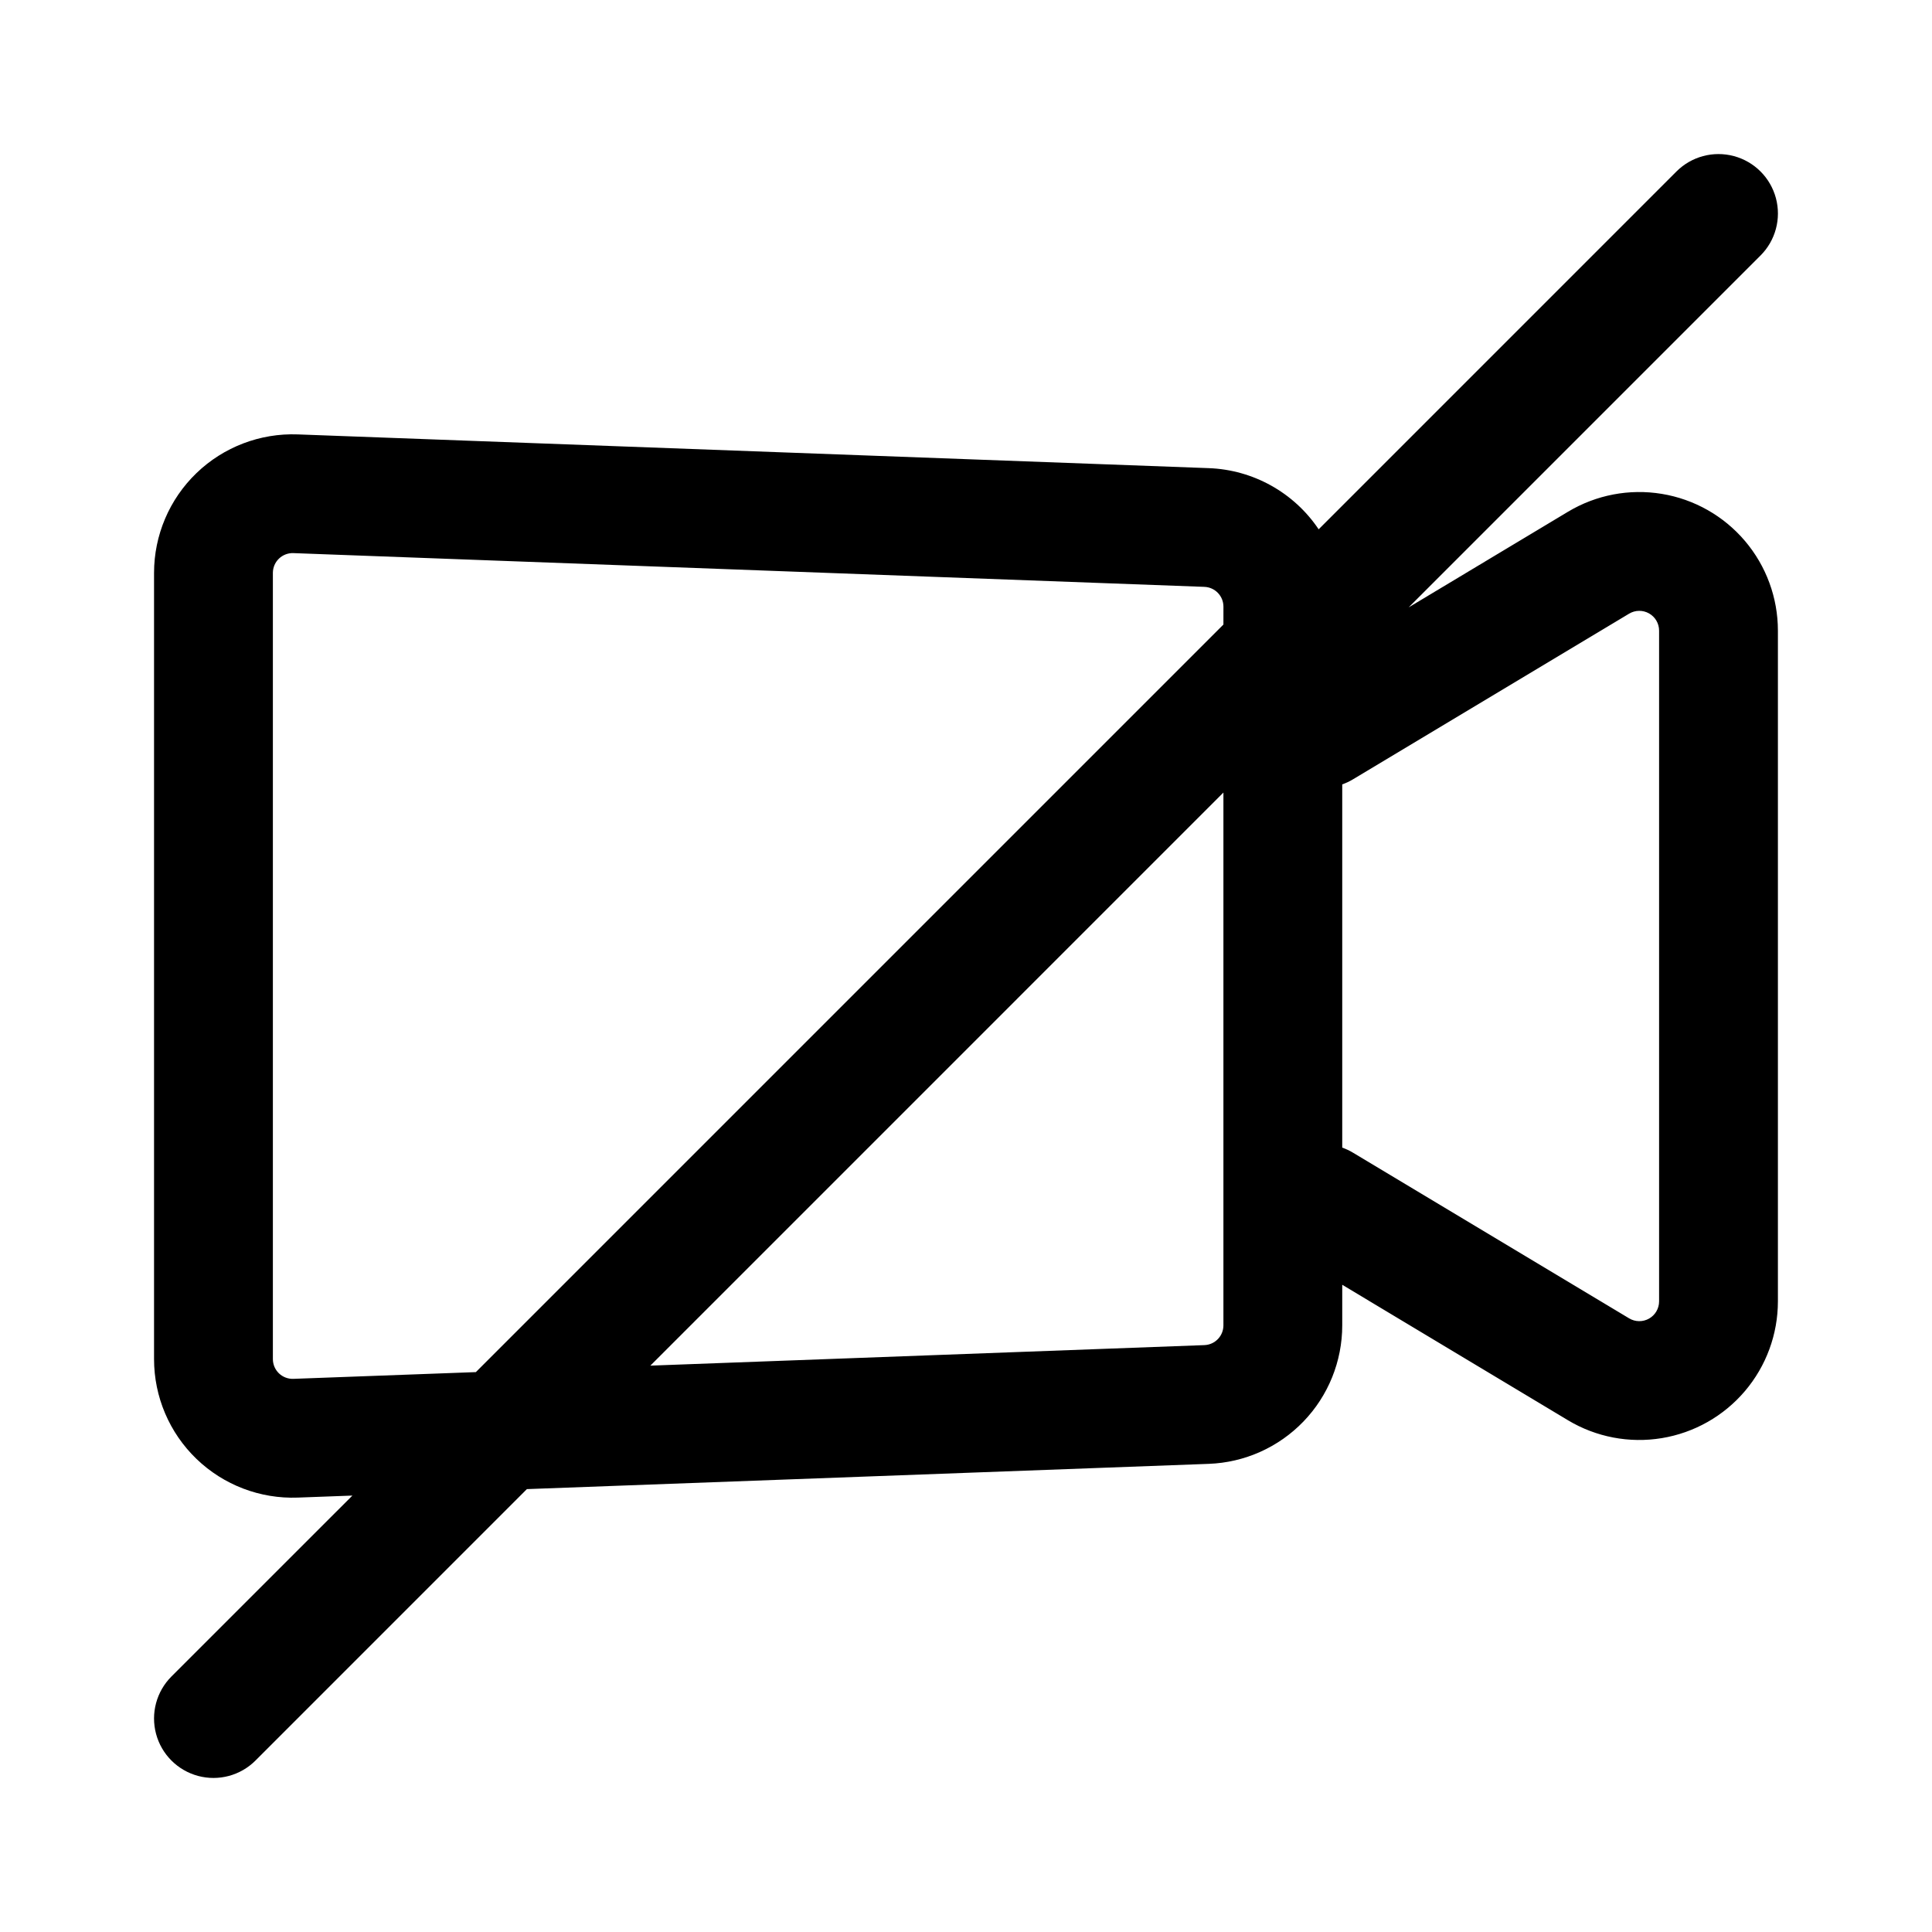 <?xml version="1.0" encoding="UTF-8"?>
<!-- The Best Svg Icon site in the world: iconSvg.co, Visit us! https://iconsvg.co -->
<svg fill="#000000" width="800px" height="800px" version="1.1" viewBox="144 144 512 512" xmlns="http://www.w3.org/2000/svg">
 <path d="m493.46 284.27c-6.555-9.754-17.383-15.777-29.125-16.207l-241.41-8.941c-9.973-0.375-19.668 3.328-26.855 10.25-7.188 6.926-11.246 16.477-11.246 26.453v208.35c0 9.98 4.059 19.531 11.246 26.453 7.188 6.926 16.883 10.625 26.855 10.25l14.465-0.535-47.957 47.945c-3.977 3.981-5.531 9.777-4.074 15.215 1.453 5.434 5.699 9.68 11.133 11.137 5.438 1.457 11.234-0.098 15.215-4.078l71.918-71.93 180.71-6.695c9.5-0.352 18.492-4.371 25.09-11.219 6.598-6.844 10.281-15.98 10.281-25.484v-10.75l59.816 35.895v0.004c7.469 4.477 16.281 6.156 24.871 4.738 8.594-1.414 16.402-5.836 22.035-12.473 5.637-6.637 8.73-15.059 8.734-23.766v-177.76c-0.004-8.707-3.098-17.129-8.734-23.766-5.633-6.637-13.441-11.059-22.035-12.473-8.59-1.418-17.402 0.262-24.871 4.742l-42.215 25.336 93.246-93.246c3.981-3.981 5.535-9.777 4.078-15.215-1.457-5.434-5.703-9.68-11.137-11.133-5.438-1.457-11.234 0.098-15.215 4.074zm-25.242 25.242-198.11 198.11-48.344 1.785c-1.426 0.055-2.812-0.469-3.84-1.457-1.027-0.988-1.609-2.356-1.609-3.781v-208.35c0-1.426 0.582-2.789 1.609-3.777 1.027-0.988 2.414-1.516 3.84-1.461l241.4 8.941v0.004c2.82 0.098 5.059 2.414 5.059 5.238zm0 44.523v141.2c0 2.816-2.231 5.133-5.047 5.234l-146.82 5.438zm31.488 94.098c0.996 0.348 1.953 0.797 2.856 1.344l73.168 43.895c1.617 0.973 3.637 1 5.281 0.07 1.645-0.93 2.664-2.672 2.664-4.562v-177.76c0-1.891-1.02-3.633-2.664-4.562-1.645-0.93-3.664-0.902-5.281 0.07-30.891 18.535-73.168 43.895-73.168 43.895-0.902 0.547-1.859 0.996-2.856 1.344z" fill-rule="evenodd"/>
</svg>